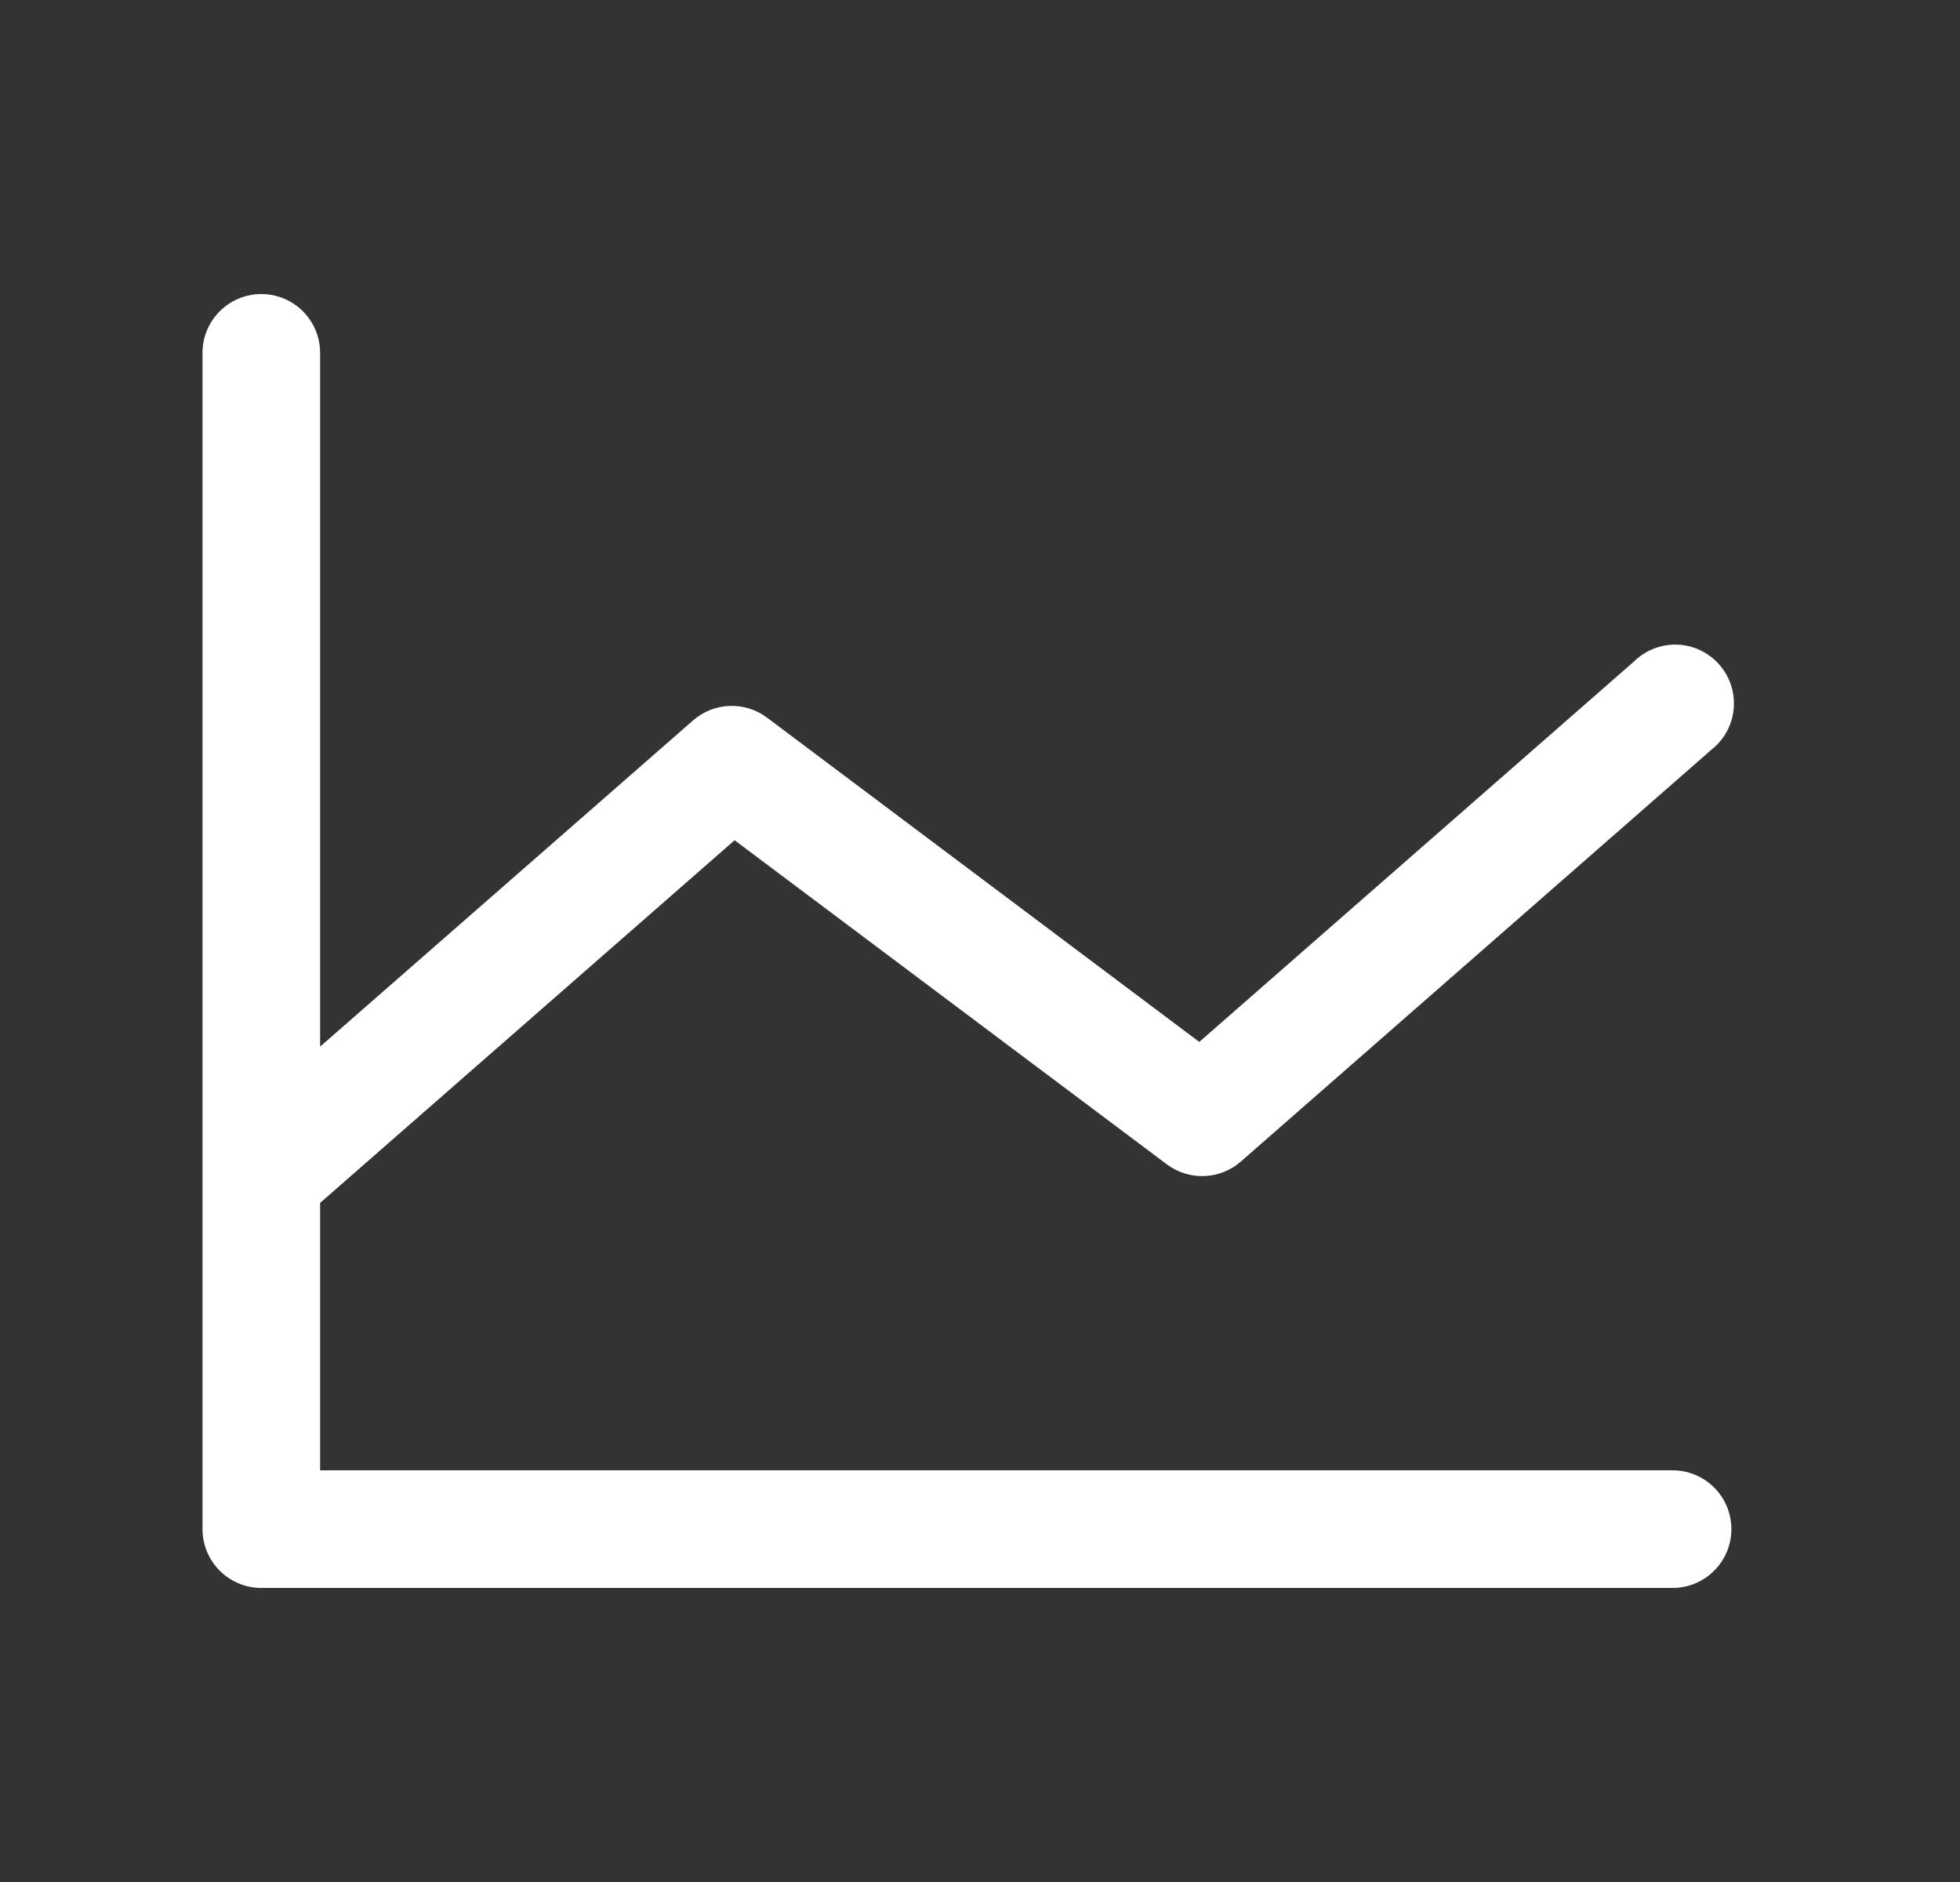 <svg width="25" height="24" viewBox="0 0 25 24" fill="none" xmlns="http://www.w3.org/2000/svg">
<rect x="0" y="0" width="25" height="24" fill="#333333" stroke="none"/>
<path fill-rule="evenodd" clip-rule="evenodd" d="M22.084 19.5C22.084 19.914 21.748 20.25 21.334 20.25H3.333C2.919 20.25 2.583 19.914 2.583 19.5V4.5C2.583 4.086 2.919 3.75 3.333 3.75C3.748 3.75 4.083 4.086 4.083 4.5V13.347L8.839 9.188C9.106 8.954 9.5 8.939 9.784 9.152L15.297 13.287L20.839 8.438C21.037 8.241 21.328 8.171 21.593 8.255C21.859 8.34 22.056 8.564 22.105 8.838C22.154 9.113 22.047 9.391 21.828 9.562L15.828 14.812C15.561 15.046 15.167 15.061 14.883 14.848L9.37 10.715L4.083 15.34V18.75H21.334C21.748 18.75 22.084 19.086 22.084 19.5V19.5Z" fill="white"/>
</svg>
